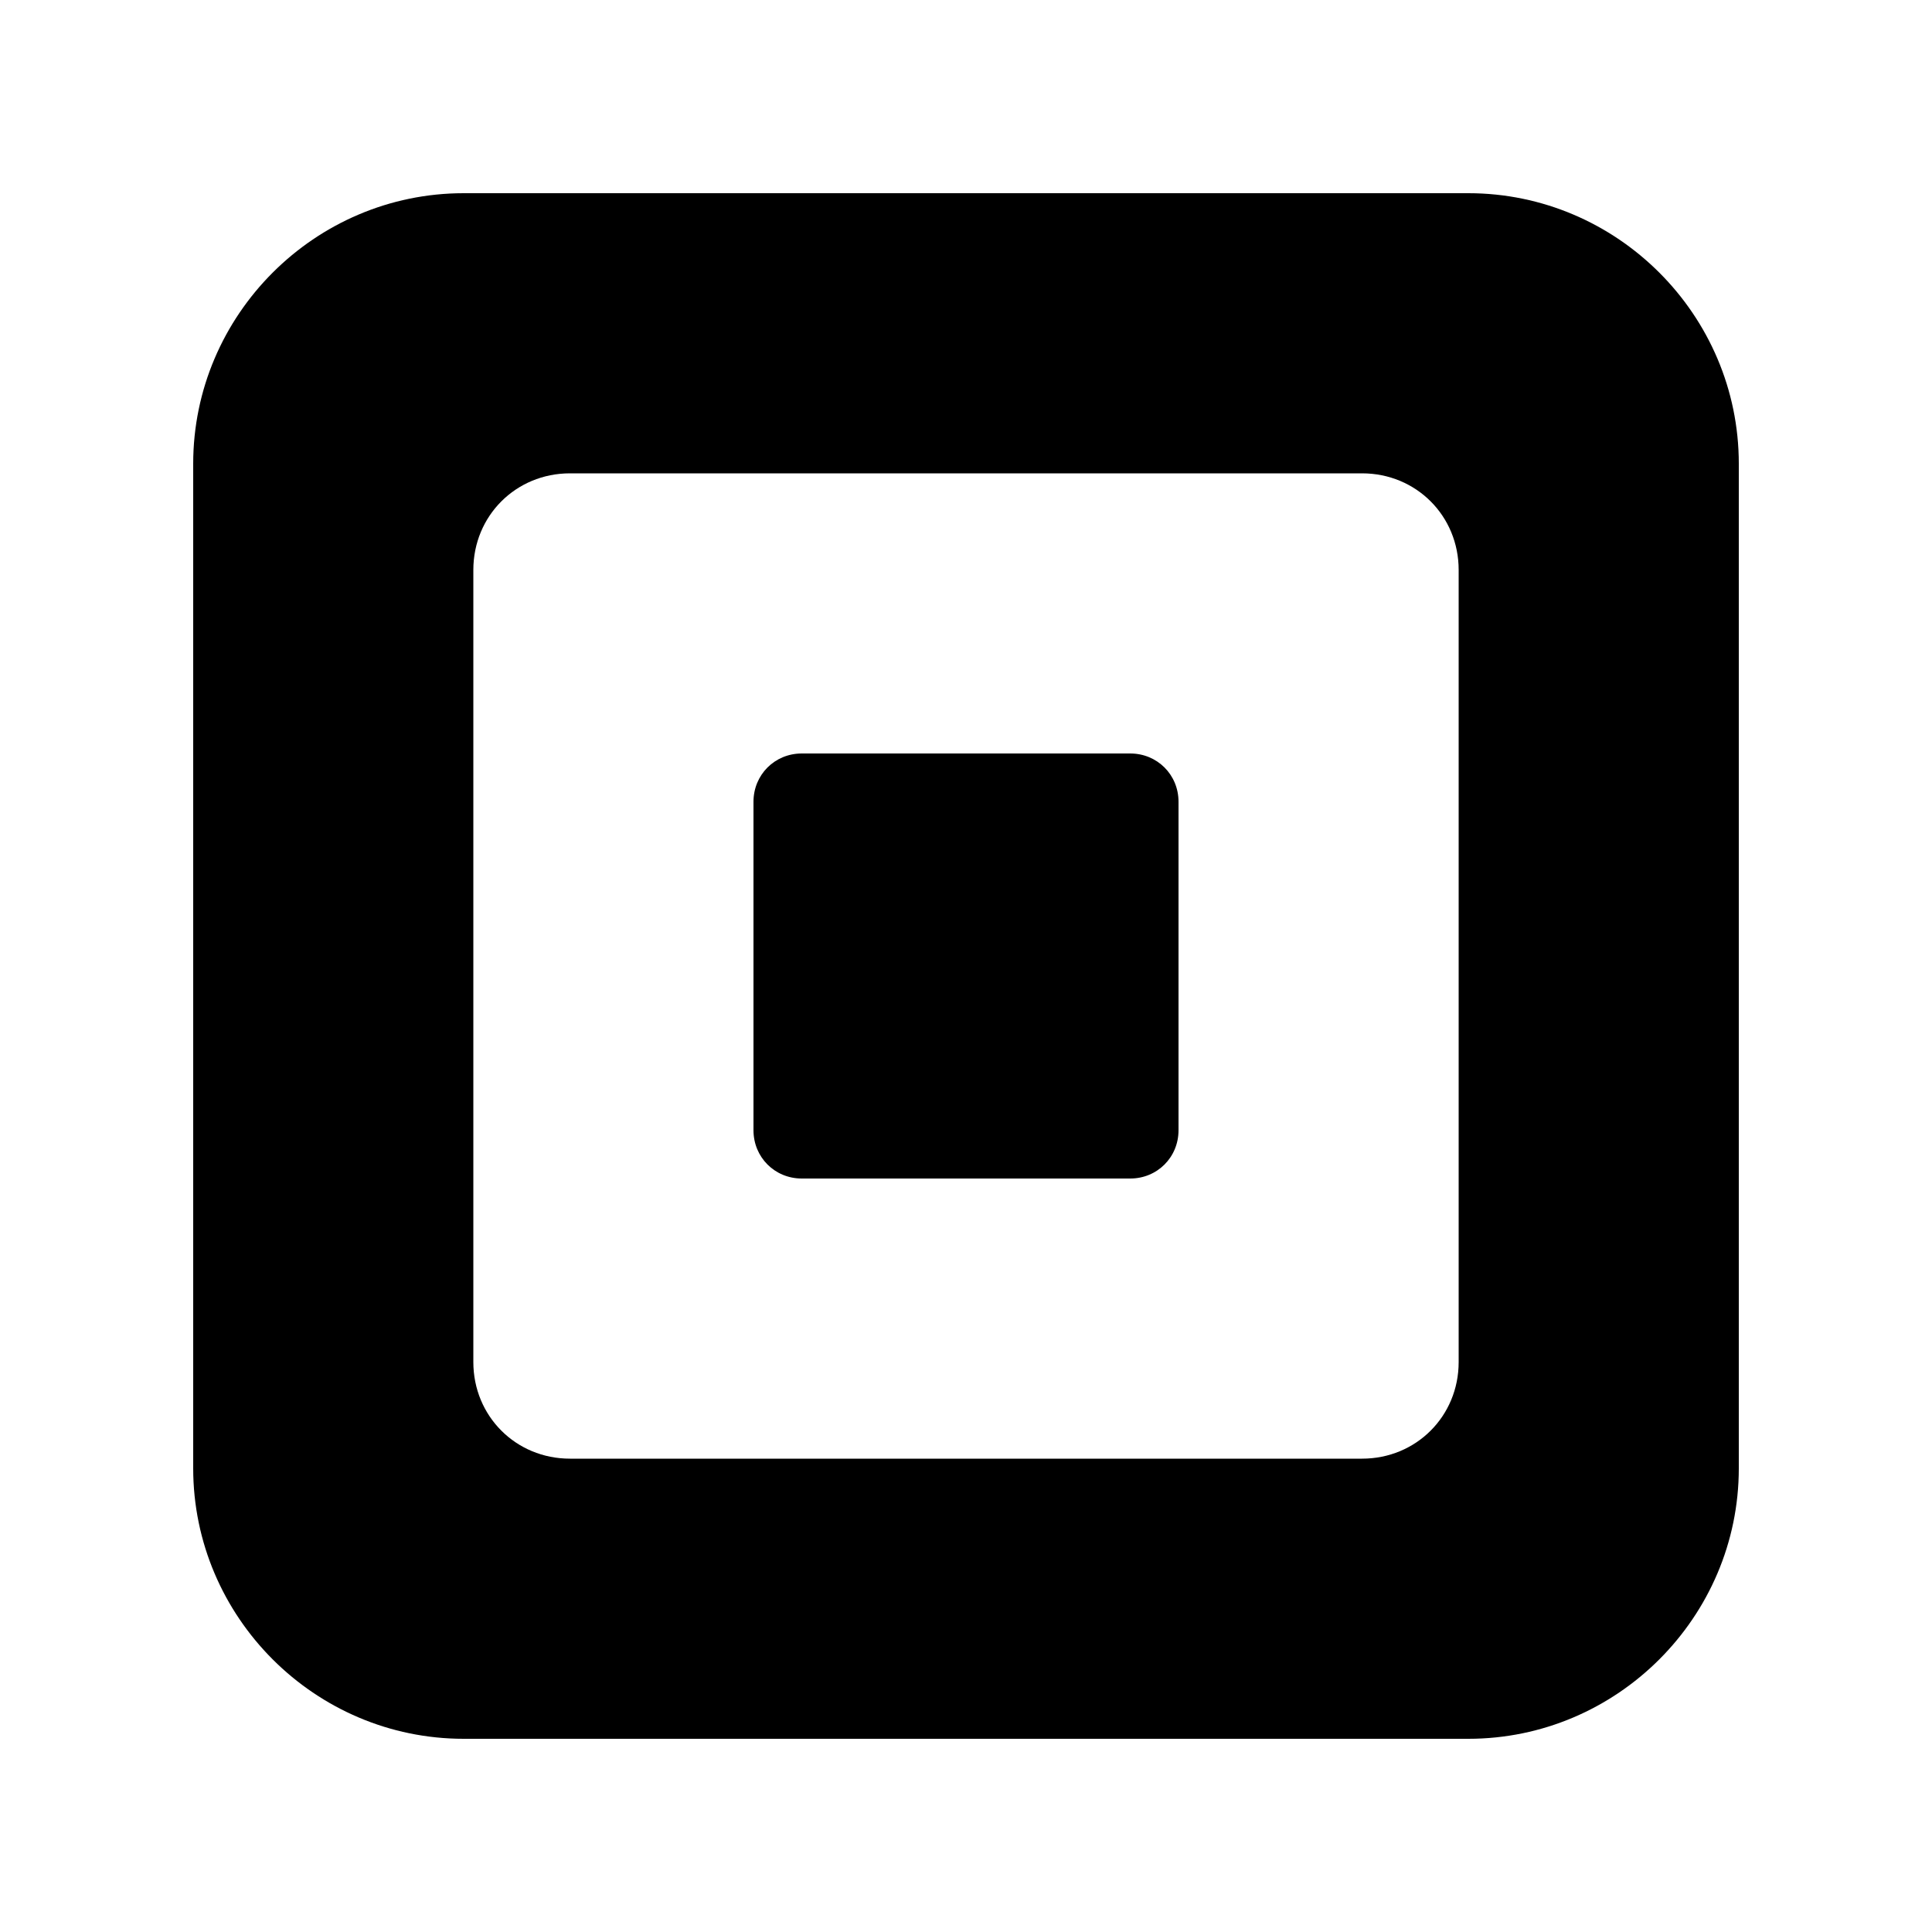 <?xml version="1.0" encoding="UTF-8"?><svg xmlns="http://www.w3.org/2000/svg" width="1024" height="1024" viewBox="0 0 1 1.0"><title>square-square</title><path id="logo-square-square" fill-rule="evenodd" d="M .76,.1 C .837,.1 .9,.163 .9,.24 L .9,.76 C .9,.837 .837,.9 .76,.9 L .24,.9 C .163,.9 .1,.837 .1,.76 L .1,.24 C .1,.163 .163,.1 .24,.1 L .76,.1 zM .245,.295 C .245,.267 .267,.245 .295,.245 L .705,.245 C .733,.245 .755,.267 .755,.295 L .755,.705 C .755,.733 .733,.755 .705,.755 L .295,.755 C .267,.755 .245,.733 .245,.705 L .245,.295 zM .39,.415 C .39,.401 .401,.39 .415,.39 L .585,.39 C .599,.39 .61,.401 .61,.415 L .61,.585 C .61,.599 .599,.61 .585,.61 L .415,.61 C .401,.61 .39,.599 .39,.585 L .39,.415 z" /></svg>